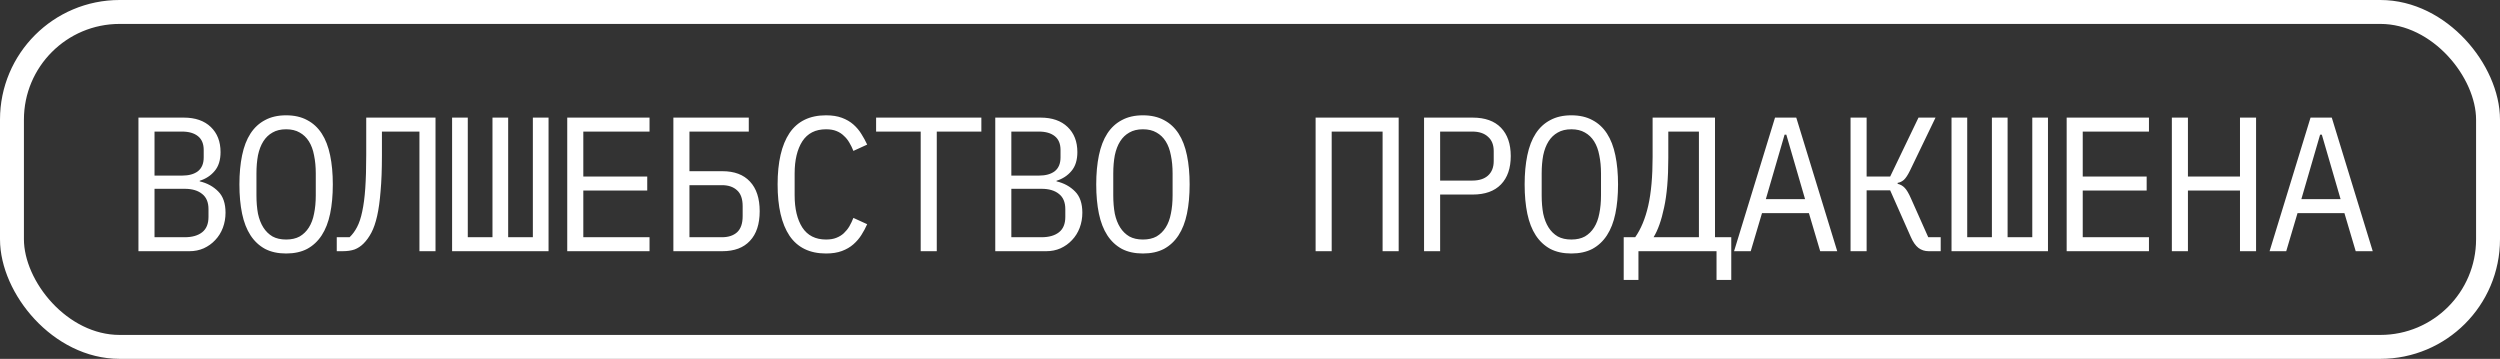 <?xml version="1.0" encoding="UTF-8"?> <svg xmlns="http://www.w3.org/2000/svg" width="209" height="30" viewBox="0 0 209 30" fill="none"><rect x="0" y="0" width="209" height="30" fill="#333333" stroke="none"/> <path d="M11.574 9.832H15.366C16.326 9.832 17.078 10.093 17.622 10.616C18.166 11.139 18.438 11.837 18.438 12.712C18.438 13.384 18.272 13.912 17.942 14.296C17.622 14.68 17.206 14.952 16.694 15.112V15.16C17.323 15.309 17.84 15.592 18.246 16.008C18.651 16.413 18.854 17.005 18.854 17.784C18.854 18.232 18.779 18.653 18.63 19.048C18.48 19.443 18.267 19.784 17.99 20.072C17.723 20.36 17.403 20.589 17.03 20.76C16.667 20.92 16.272 21 15.846 21H11.574L11.574 9.832ZM15.446 19.832C16.064 19.832 16.55 19.693 16.902 19.416C17.254 19.139 17.43 18.712 17.43 18.136V17.48C17.43 16.915 17.254 16.493 16.902 16.216C16.55 15.928 16.064 15.784 15.446 15.784H12.918L12.918 19.832H15.446ZM15.222 14.68C15.787 14.68 16.23 14.557 16.55 14.312C16.87 14.056 17.03 13.672 17.03 13.16V12.536C17.03 12.024 16.87 11.64 16.55 11.384C16.23 11.128 15.787 11 15.222 11H12.918V14.68H15.222ZM23.919 21.192C23.237 21.192 22.65 21.064 22.159 20.808C21.669 20.541 21.263 20.163 20.943 19.672C20.623 19.181 20.389 18.579 20.239 17.864C20.09 17.149 20.015 16.333 20.015 15.416C20.015 14.509 20.09 13.699 20.239 12.984C20.389 12.259 20.623 11.651 20.943 11.16C21.263 10.669 21.669 10.296 22.159 10.04C22.65 9.773 23.237 9.64 23.919 9.64C24.602 9.64 25.189 9.773 25.679 10.04C26.17 10.296 26.575 10.669 26.895 11.16C27.215 11.651 27.45 12.259 27.599 12.984C27.749 13.699 27.823 14.509 27.823 15.416C27.823 16.333 27.749 17.149 27.599 17.864C27.45 18.579 27.215 19.181 26.895 19.672C26.575 20.163 26.17 20.541 25.679 20.808C25.189 21.064 24.602 21.192 23.919 21.192ZM23.919 20.024C24.367 20.024 24.746 19.939 25.055 19.768C25.365 19.587 25.621 19.336 25.823 19.016C26.026 18.696 26.17 18.312 26.255 17.864C26.351 17.405 26.399 16.893 26.399 16.328V14.504C26.399 13.949 26.351 13.443 26.255 12.984C26.17 12.525 26.026 12.136 25.823 11.816C25.621 11.496 25.365 11.251 25.055 11.08C24.746 10.899 24.367 10.808 23.919 10.808C23.471 10.808 23.093 10.899 22.783 11.08C22.474 11.251 22.218 11.496 22.015 11.816C21.813 12.136 21.663 12.525 21.567 12.984C21.482 13.443 21.439 13.949 21.439 14.504V16.328C21.439 16.893 21.482 17.405 21.567 17.864C21.663 18.312 21.813 18.696 22.015 19.016C22.218 19.336 22.474 19.587 22.783 19.768C23.093 19.939 23.471 20.024 23.919 20.024ZM35.065 11H31.929V13.016C31.929 14.168 31.892 15.155 31.817 15.976C31.753 16.797 31.657 17.491 31.529 18.056C31.401 18.621 31.241 19.085 31.049 19.448C30.857 19.811 30.639 20.115 30.393 20.36C30.169 20.584 29.919 20.749 29.641 20.856C29.364 20.952 29.033 21 28.649 21H28.153V19.832H29.225C29.471 19.597 29.678 19.315 29.849 18.984C30.03 18.643 30.174 18.211 30.281 17.688C30.398 17.155 30.484 16.504 30.537 15.736C30.59 14.968 30.617 14.029 30.617 12.92V9.832H36.409V21H35.065V11ZM37.795 9.832H39.107V19.832H41.171V9.832H42.483V19.832L44.547 19.832V9.832H45.859V21L37.795 21V9.832ZM47.421 21V9.832H54.301V11H48.765V14.76H54.109V15.928H48.765V19.832H54.301V21H47.421ZM56.294 9.832L62.598 9.832V11L57.638 11V14.312L60.39 14.312C61.393 14.312 62.161 14.6 62.694 15.176C63.238 15.752 63.51 16.579 63.51 17.656C63.51 18.733 63.238 19.56 62.694 20.136C62.161 20.712 61.393 21 60.39 21H56.294V9.832ZM60.358 19.832C60.892 19.832 61.313 19.693 61.622 19.416C61.932 19.128 62.086 18.68 62.086 18.072V17.24C62.086 16.632 61.932 16.189 61.622 15.912C61.313 15.624 60.892 15.48 60.358 15.48L57.638 15.48V19.832H60.358ZM69.056 21.192C67.691 21.192 66.672 20.696 66 19.704C65.339 18.712 65.008 17.283 65.008 15.416C65.008 13.549 65.339 12.12 66 11.128C66.672 10.136 67.691 9.64 69.056 9.64C69.568 9.64 70.011 9.709 70.384 9.848C70.757 9.987 71.078 10.173 71.344 10.408C71.611 10.643 71.835 10.909 72.016 11.208C72.198 11.496 72.358 11.789 72.496 12.088L71.344 12.616C71.248 12.371 71.136 12.141 71.008 11.928C70.88 11.704 70.725 11.512 70.544 11.352C70.374 11.181 70.165 11.048 69.92 10.952C69.686 10.856 69.397 10.808 69.056 10.808C68.171 10.808 67.51 11.144 67.072 11.816C66.645 12.488 66.432 13.384 66.432 14.504V16.328C66.432 17.448 66.645 18.344 67.072 19.016C67.51 19.688 68.171 20.024 69.056 20.024C69.397 20.024 69.686 19.976 69.92 19.88C70.165 19.784 70.374 19.656 70.544 19.496C70.725 19.325 70.88 19.133 71.008 18.92C71.136 18.696 71.248 18.461 71.344 18.216L72.496 18.744C72.358 19.053 72.198 19.352 72.016 19.64C71.835 19.928 71.611 20.189 71.344 20.424C71.078 20.659 70.757 20.845 70.384 20.984C70.011 21.123 69.568 21.192 69.056 21.192ZM78.314 11V21H76.97V11H73.242V9.832H82.042V11L78.314 11ZM83.204 9.832L86.996 9.832C87.956 9.832 88.708 10.093 89.252 10.616C89.796 11.139 90.068 11.837 90.068 12.712C90.068 13.384 89.902 13.912 89.572 14.296C89.252 14.68 88.836 14.952 88.324 15.112V15.16C88.953 15.309 89.47 15.592 89.876 16.008C90.281 16.413 90.484 17.005 90.484 17.784C90.484 18.232 90.409 18.653 90.26 19.048C90.11 19.443 89.897 19.784 89.62 20.072C89.353 20.36 89.033 20.589 88.66 20.76C88.297 20.92 87.902 21 87.476 21L83.204 21V9.832ZM87.076 19.832C87.694 19.832 88.18 19.693 88.532 19.416C88.884 19.139 89.06 18.712 89.06 18.136V17.48C89.06 16.915 88.884 16.493 88.532 16.216C88.18 15.928 87.694 15.784 87.076 15.784H84.548V19.832H87.076ZM86.852 14.68C87.417 14.68 87.86 14.557 88.18 14.312C88.5 14.056 88.66 13.672 88.66 13.16V12.536C88.66 12.024 88.5 11.64 88.18 11.384C87.86 11.128 87.417 11 86.852 11H84.548V14.68H86.852ZM95.549 21.192C94.867 21.192 94.28 21.064 93.789 20.808C93.299 20.541 92.893 20.163 92.573 19.672C92.253 19.181 92.019 18.579 91.869 17.864C91.72 17.149 91.645 16.333 91.645 15.416C91.645 14.509 91.72 13.699 91.869 12.984C92.019 12.259 92.253 11.651 92.573 11.16C92.893 10.669 93.299 10.296 93.789 10.04C94.28 9.773 94.867 9.64 95.549 9.64C96.232 9.64 96.819 9.773 97.309 10.04C97.8 10.296 98.205 10.669 98.525 11.16C98.845 11.651 99.08 12.259 99.229 12.984C99.379 13.699 99.453 14.509 99.453 15.416C99.453 16.333 99.379 17.149 99.229 17.864C99.08 18.579 98.845 19.181 98.525 19.672C98.205 20.163 97.8 20.541 97.309 20.808C96.819 21.064 96.232 21.192 95.549 21.192ZM95.549 20.024C95.997 20.024 96.376 19.939 96.685 19.768C96.995 19.587 97.251 19.336 97.453 19.016C97.656 18.696 97.8 18.312 97.885 17.864C97.981 17.405 98.029 16.893 98.029 16.328V14.504C98.029 13.949 97.981 13.443 97.885 12.984C97.8 12.525 97.656 12.136 97.453 11.816C97.251 11.496 96.995 11.251 96.685 11.08C96.376 10.899 95.997 10.808 95.549 10.808C95.101 10.808 94.723 10.899 94.413 11.08C94.104 11.251 93.848 11.496 93.645 11.816C93.443 12.136 93.293 12.525 93.197 12.984C93.112 13.443 93.069 13.949 93.069 14.504V16.328C93.069 16.893 93.112 17.405 93.197 17.864C93.293 18.312 93.443 18.696 93.645 19.016C93.848 19.336 94.104 19.587 94.413 19.768C94.723 19.939 95.101 20.024 95.549 20.024ZM109.985 9.832L116.929 9.832V21H115.585V11L111.329 11V21H109.985V9.832ZM119.051 21V9.832H123.115C124.149 9.832 124.939 10.115 125.483 10.68C126.027 11.245 126.299 12.035 126.299 13.048C126.299 14.061 126.027 14.851 125.483 15.416C124.939 15.981 124.149 16.264 123.115 16.264H120.395V21H119.051ZM120.395 15.096H123.083C123.648 15.096 124.085 14.957 124.395 14.68C124.715 14.392 124.875 13.987 124.875 13.464V12.632C124.875 12.109 124.715 11.709 124.395 11.432C124.085 11.144 123.648 11 123.083 11H120.395V15.096ZM131.364 21.192C130.682 21.192 130.095 21.064 129.604 20.808C129.114 20.541 128.708 20.163 128.388 19.672C128.068 19.181 127.834 18.579 127.684 17.864C127.535 17.149 127.46 16.333 127.46 15.416C127.46 14.509 127.535 13.699 127.684 12.984C127.834 12.259 128.068 11.651 128.388 11.16C128.708 10.669 129.114 10.296 129.604 10.04C130.095 9.773 130.682 9.64 131.364 9.64C132.047 9.64 132.634 9.773 133.124 10.04C133.615 10.296 134.02 10.669 134.34 11.16C134.66 11.651 134.895 12.259 135.044 12.984C135.194 13.699 135.268 14.509 135.268 15.416C135.268 16.333 135.194 17.149 135.044 17.864C134.895 18.579 134.66 19.181 134.34 19.672C134.02 20.163 133.615 20.541 133.124 20.808C132.634 21.064 132.047 21.192 131.364 21.192ZM131.364 20.024C131.812 20.024 132.191 19.939 132.5 19.768C132.81 19.587 133.066 19.336 133.268 19.016C133.471 18.696 133.615 18.312 133.7 17.864C133.796 17.405 133.844 16.893 133.844 16.328V14.504C133.844 13.949 133.796 13.443 133.7 12.984C133.615 12.525 133.471 12.136 133.268 11.816C133.066 11.496 132.81 11.251 132.5 11.08C132.191 10.899 131.812 10.808 131.364 10.808C130.916 10.808 130.538 10.899 130.228 11.08C129.919 11.251 129.663 11.496 129.46 11.816C129.258 12.136 129.108 12.525 129.012 12.984C128.927 13.443 128.884 13.949 128.884 14.504V16.328C128.884 16.893 128.927 17.405 129.012 17.864C129.108 18.312 129.258 18.696 129.46 19.016C129.663 19.336 129.919 19.587 130.228 19.768C130.538 19.939 130.916 20.024 131.364 20.024ZM135.742 19.832H136.702C137.182 19.149 137.545 18.275 137.79 17.208C138.035 16.131 138.158 14.765 138.158 13.112V9.832H143.374V19.832H144.734V23.4H143.502V21H136.974V23.4H135.742V19.832ZM142.03 11H139.47V13.208C139.47 14.904 139.353 16.285 139.118 17.352C138.894 18.419 138.601 19.245 138.238 19.832H142.03V11ZM152.168 21L151.224 17.816H147.304L146.36 21H144.968L148.392 9.832H150.168L153.592 21H152.168ZM149.336 11.256H149.192L147.624 16.648H150.904L149.336 11.256ZM154.706 9.832H156.05V14.76H158.018L160.386 9.832H161.81L159.682 14.248C159.5 14.621 159.33 14.883 159.17 15.032C159.01 15.171 158.834 15.256 158.642 15.288V15.368C158.876 15.421 159.074 15.533 159.234 15.704C159.394 15.864 159.57 16.163 159.762 16.6L161.202 19.832H162.242V21H161.234C160.914 21 160.631 20.909 160.386 20.728C160.14 20.536 159.927 20.232 159.746 19.816L158.018 15.912H156.05V21H154.706V9.832ZM163.147 9.832H164.459V19.832H166.523V9.832H167.835V19.832H169.899V9.832H171.211V21H163.147V9.832ZM172.773 21V9.832L179.653 9.832V11H174.117V14.76H179.461V15.928H174.117V19.832L179.653 19.832V21L172.773 21ZM187.263 15.928H182.911V21H181.567V9.832H182.911V14.76H187.263V9.832H188.607V21H187.263V15.928ZM196.937 21L195.993 17.816H192.073L191.129 21H189.737L193.161 9.832H194.937L198.361 21L196.937 21ZM194.105 11.256H193.961L192.393 16.648H195.673L194.105 11.256Z" fill="white"></path> <rect x="1" y="1" width="207" height="28" rx="9" stroke="white" stroke-width="2"></rect> </svg> 